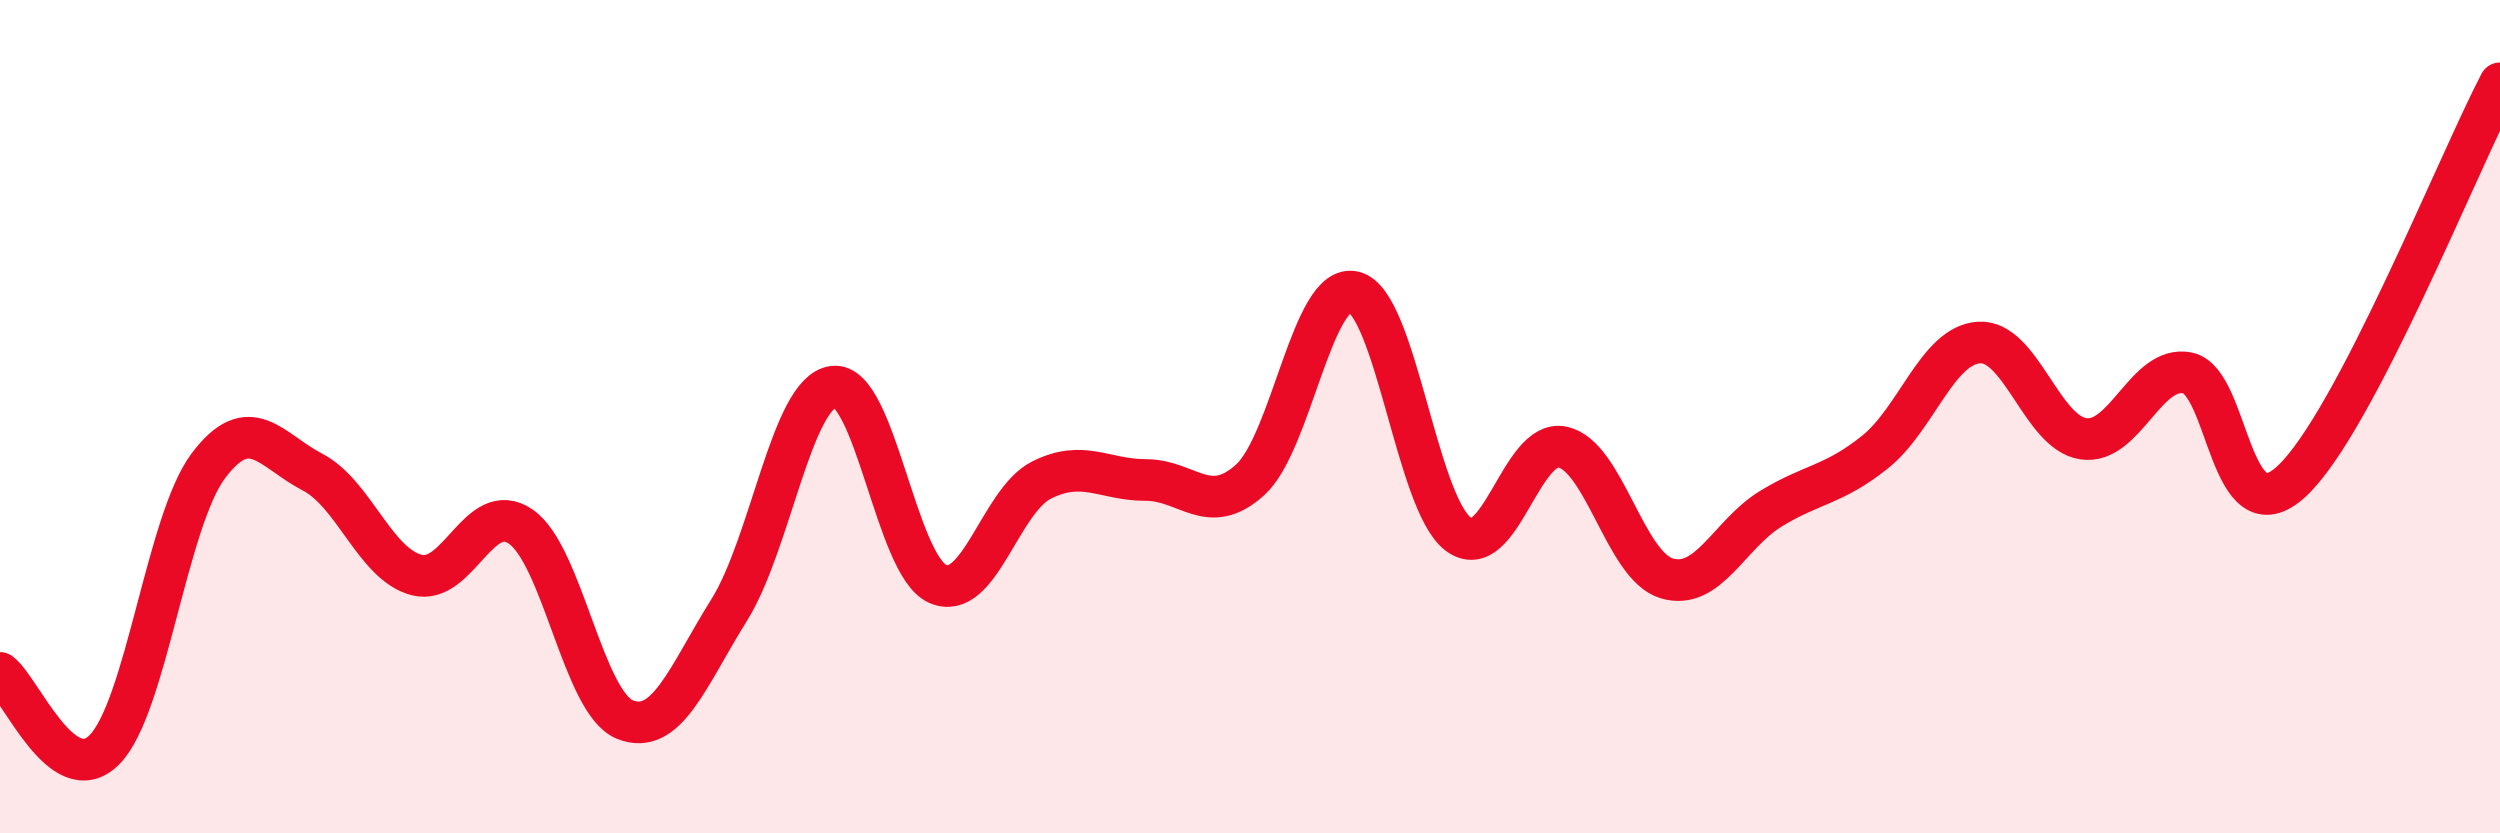 
    <svg width="60" height="20" viewBox="0 0 60 20" xmlns="http://www.w3.org/2000/svg">
      <path
        d="M 0,16.15 C 0.5,16.52 1.5,18.99 2.5,18 C 3.5,17.01 4,12.51 5,11.18 C 6,9.85 6.5,10.81 7.5,11.33 C 8.5,11.85 9,13.54 10,13.8 C 11,14.06 11.5,11.95 12.5,12.64 C 13.5,13.33 14,16.87 15,17.27 C 16,17.67 16.5,16.24 17.5,14.64 C 18.5,13.04 19,9.41 20,9.28 C 21,9.15 21.5,13.56 22.5,14.01 C 23.5,14.46 24,12.02 25,11.52 C 26,11.02 26.5,11.52 27.5,11.52 C 28.5,11.52 29,12.42 30,11.52 C 31,10.62 31.5,6.75 32.5,7.01 C 33.5,7.27 34,12.08 35,12.82 C 36,13.56 36.5,10.52 37.5,10.73 C 38.5,10.94 39,13.58 40,13.88 C 41,14.18 41.5,12.82 42.5,12.21 C 43.5,11.6 44,11.65 45,10.85 C 46,10.05 46.5,8.28 47.5,8.22 C 48.5,8.16 49,10.38 50,10.53 C 51,10.68 51.5,8.75 52.5,8.95 C 53.5,9.15 53.5,12.94 55,11.55 C 56.5,10.16 59,3.91 60,2L60 20L0 20Z"
        fill="#EB0A25"
        opacity="0.1"
        stroke-linecap="round"
        stroke-linejoin="round"
      />
      <path
        d="M 0,16.15 C 0.5,16.52 1.5,18.99 2.5,18 C 3.5,17.01 4,12.51 5,11.18 C 6,9.85 6.5,10.81 7.5,11.33 C 8.5,11.85 9,13.54 10,13.8 C 11,14.06 11.5,11.95 12.5,12.64 C 13.5,13.33 14,16.87 15,17.27 C 16,17.67 16.5,16.24 17.5,14.64 C 18.5,13.04 19,9.41 20,9.28 C 21,9.15 21.5,13.56 22.5,14.01 C 23.5,14.46 24,12.02 25,11.52 C 26,11.02 26.5,11.52 27.5,11.52 C 28.5,11.52 29,12.42 30,11.52 C 31,10.62 31.5,6.75 32.5,7.01 C 33.5,7.27 34,12.08 35,12.82 C 36,13.56 36.5,10.52 37.5,10.73 C 38.5,10.94 39,13.58 40,13.88 C 41,14.18 41.5,12.82 42.5,12.21 C 43.5,11.6 44,11.65 45,10.85 C 46,10.05 46.5,8.28 47.5,8.22 C 48.5,8.16 49,10.38 50,10.53 C 51,10.68 51.5,8.75 52.5,8.95 C 53.5,9.15 53.5,12.94 55,11.55 C 56.5,10.16 59,3.91 60,2"
        stroke="#EB0A25"
        stroke-width="1"
        fill="none"
        stroke-linecap="round"
        stroke-linejoin="round"
      />
    </svg>
  